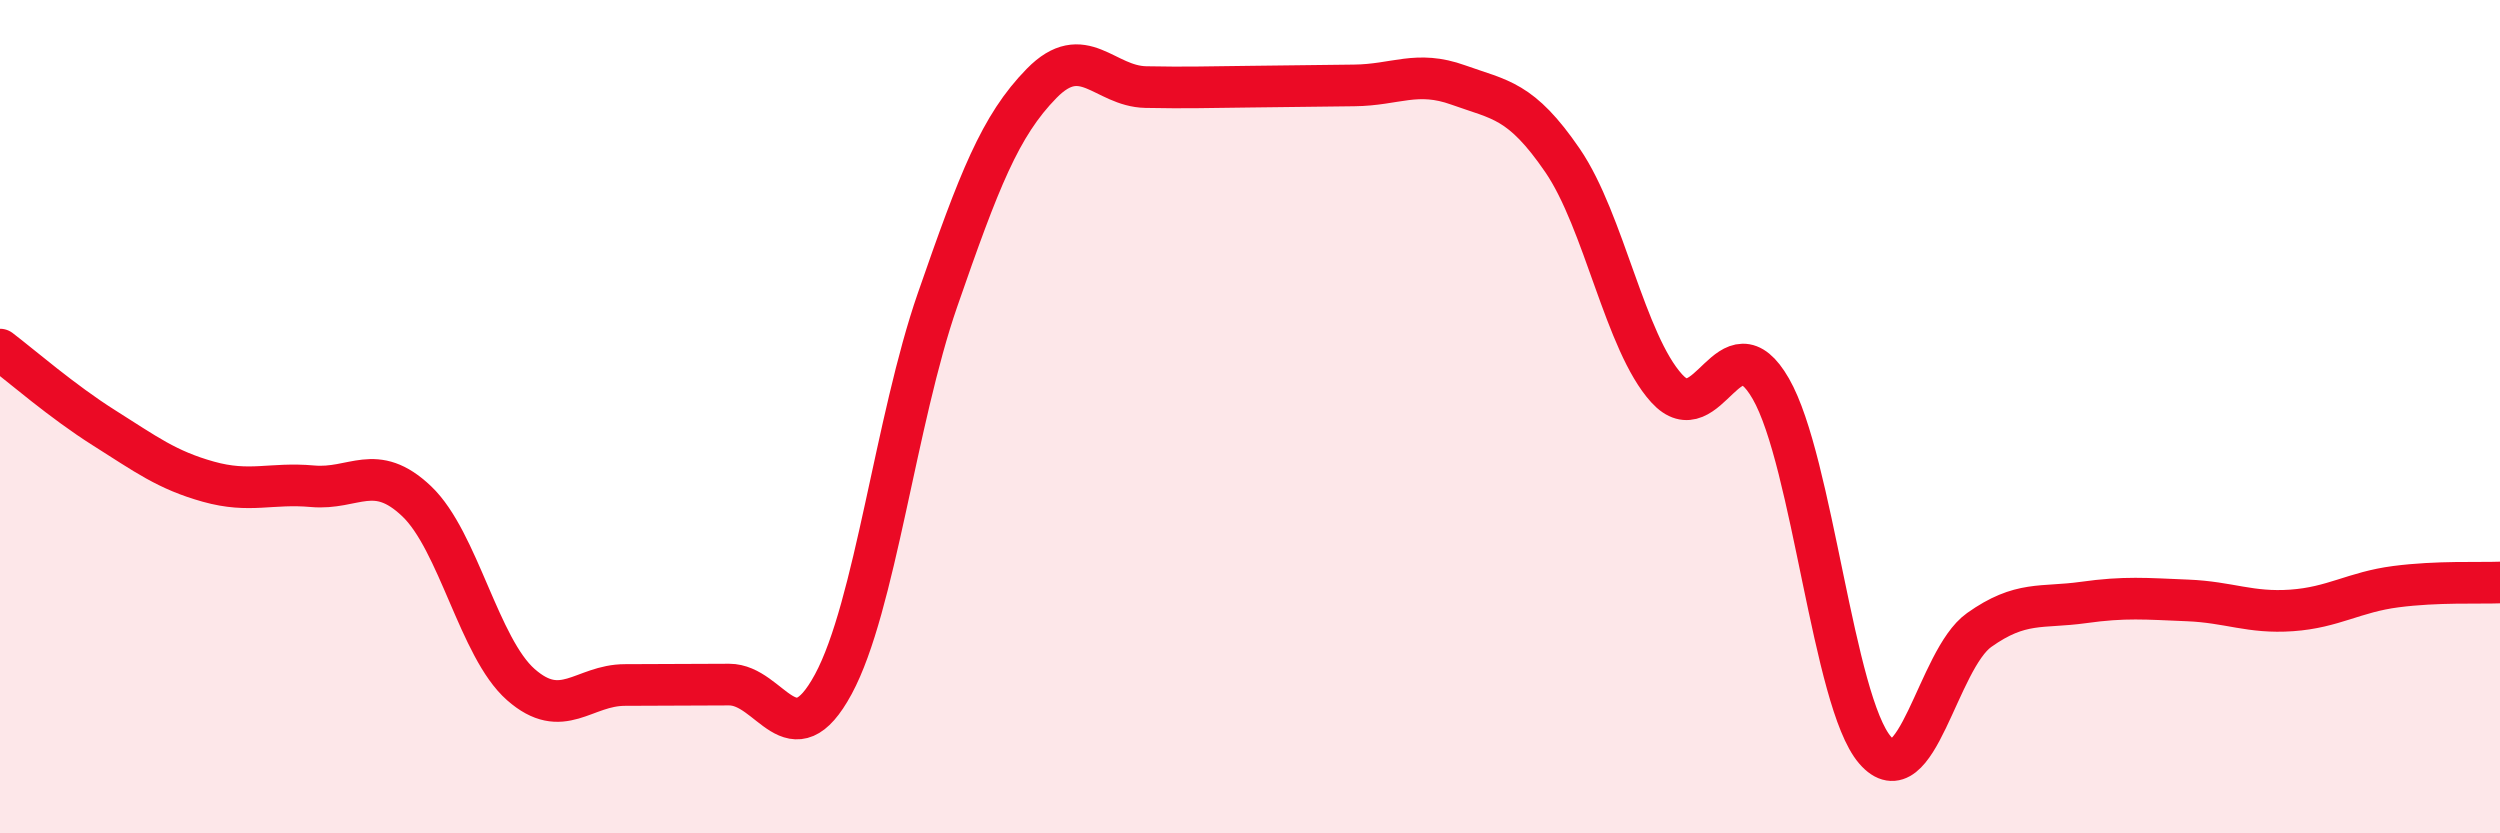 
    <svg width="60" height="20" viewBox="0 0 60 20" xmlns="http://www.w3.org/2000/svg">
      <path
        d="M 0,8.39 C 0.5,8.77 1.5,9.64 2.5,10.27 C 3.5,10.9 4,11.28 5,11.56 C 6,11.84 6.5,11.58 7.5,11.67 C 8.5,11.76 9,11.08 10,12.03 C 11,12.98 11.5,15.55 12.5,16.43 C 13.5,17.31 14,16.44 15,16.44 C 16,16.44 16.5,16.43 17.5,16.43 C 18.5,16.43 19,18.27 20,16.42 C 21,14.57 21.5,10.08 22.5,7.2 C 23.5,4.32 24,3.02 25,2 C 26,0.98 26.5,2.07 27.5,2.09 C 28.5,2.11 29,2.09 30,2.08 C 31,2.07 31.5,2.06 32.5,2.05 C 33.5,2.04 34,1.68 35,2.04 C 36,2.4 36.5,2.39 37.5,3.85 C 38.5,5.31 39,8.22 40,9.32 C 41,10.42 41.5,7.59 42.5,9.33 C 43.5,11.07 44,16.84 45,18 C 46,19.16 46.5,15.83 47.5,15.12 C 48.5,14.41 49,14.6 50,14.46 C 51,14.32 51.5,14.37 52.5,14.41 C 53.5,14.45 54,14.72 55,14.65 C 56,14.58 56.5,14.21 57.5,14.08 C 58.5,13.95 59.5,14 60,13.98L60 20L0 20Z"
        fill="#EB0A25"
        opacity="0.1"
        stroke-linecap="round"
        stroke-linejoin="round"
      />
      <path
        d="M 0,8.39 C 0.5,8.77 1.5,9.64 2.5,10.27 C 3.5,10.9 4,11.28 5,11.56 C 6,11.84 6.5,11.58 7.5,11.67 C 8.5,11.76 9,11.08 10,12.03 C 11,12.98 11.5,15.55 12.5,16.43 C 13.5,17.31 14,16.44 15,16.44 C 16,16.44 16.5,16.43 17.5,16.43 C 18.5,16.43 19,18.27 20,16.42 C 21,14.57 21.5,10.08 22.5,7.2 C 23.5,4.32 24,3.02 25,2 C 26,0.98 26.5,2.07 27.5,2.09 C 28.5,2.11 29,2.09 30,2.08 C 31,2.07 31.5,2.06 32.5,2.05 C 33.5,2.04 34,1.68 35,2.04 C 36,2.4 36.5,2.39 37.5,3.85 C 38.5,5.31 39,8.22 40,9.32 C 41,10.42 41.5,7.59 42.5,9.33 C 43.5,11.07 44,16.84 45,18 C 46,19.16 46.5,15.83 47.5,15.12 C 48.5,14.41 49,14.6 50,14.46 C 51,14.32 51.5,14.37 52.5,14.41 C 53.5,14.45 54,14.72 55,14.65 C 56,14.58 56.5,14.21 57.5,14.08 C 58.5,13.95 59.5,14 60,13.98"
        stroke="#EB0A25"
        stroke-width="1"
        fill="none"
        stroke-linecap="round"
        stroke-linejoin="round"
      />
    </svg>
  